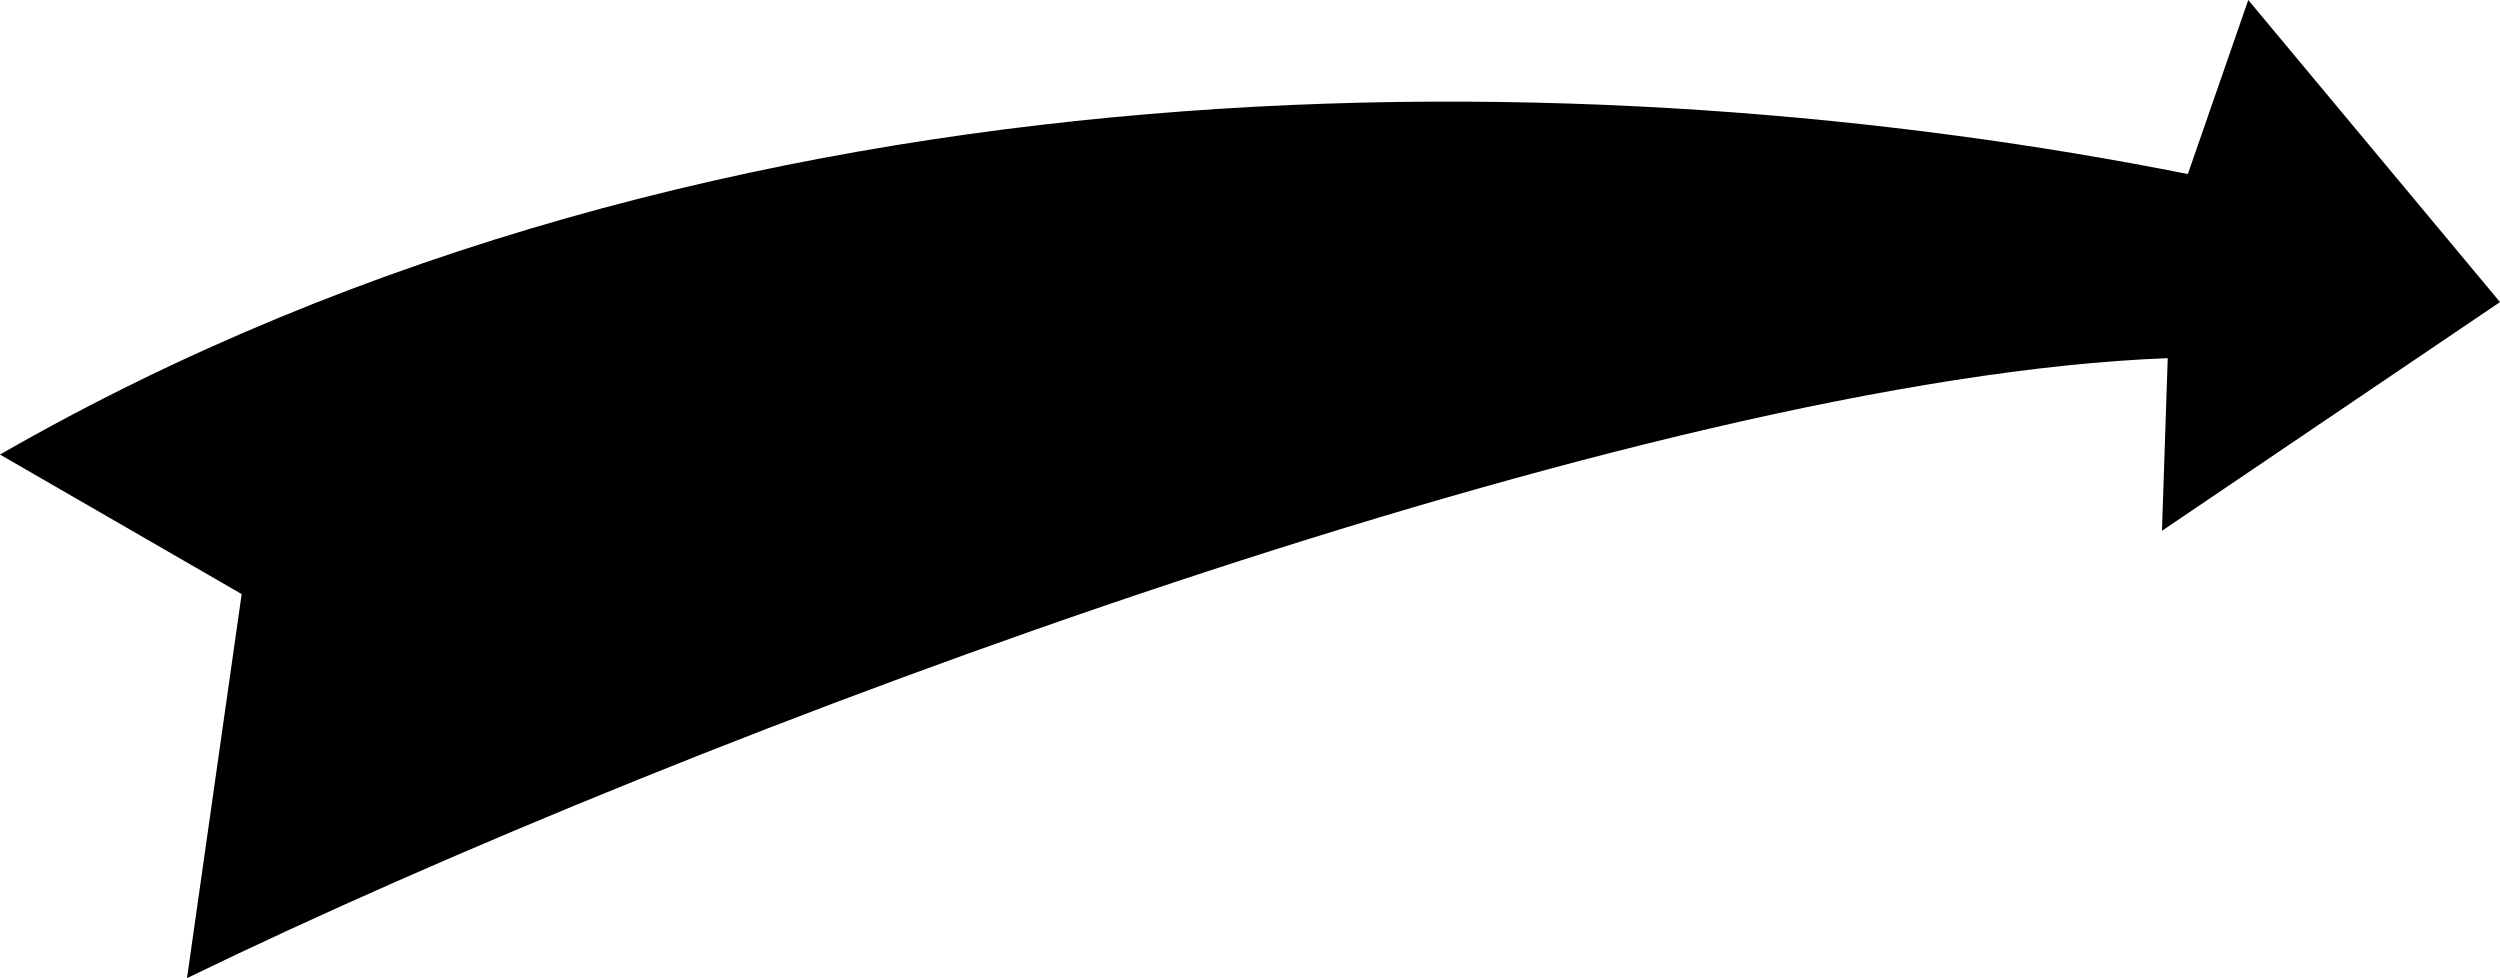 <?xml version="1.0" encoding="utf-8"?>
<svg width="232.257mm" height="90.872mm" viewBox="0 0 232.257 90.872" version="1.1" id="svg939" xmlns="http://www.w3.org/2000/svg">
  <g id="layer1" transform="translate(0.535,-105.902)">
    <g id="g1040">
      <path id="path952" d="M -0.535,148.131 21.916,161.093 16.838,196.774 c 47.336,-23.007 135.665,-55.788 184.015,-57.597 l -0.535,16.036 31.404,-21.248 -23.386,-28.063 -5.613,16.17 C 148.633,111.294 66.972,109.314 -0.535,148.131 Z" style="fill-opacity: 1; stroke: none; stroke-width: 0.265px; stroke-linecap: butt; stroke-linejoin: miter; stroke-opacity: 1;"/>
    </g>
  </g>
</svg>